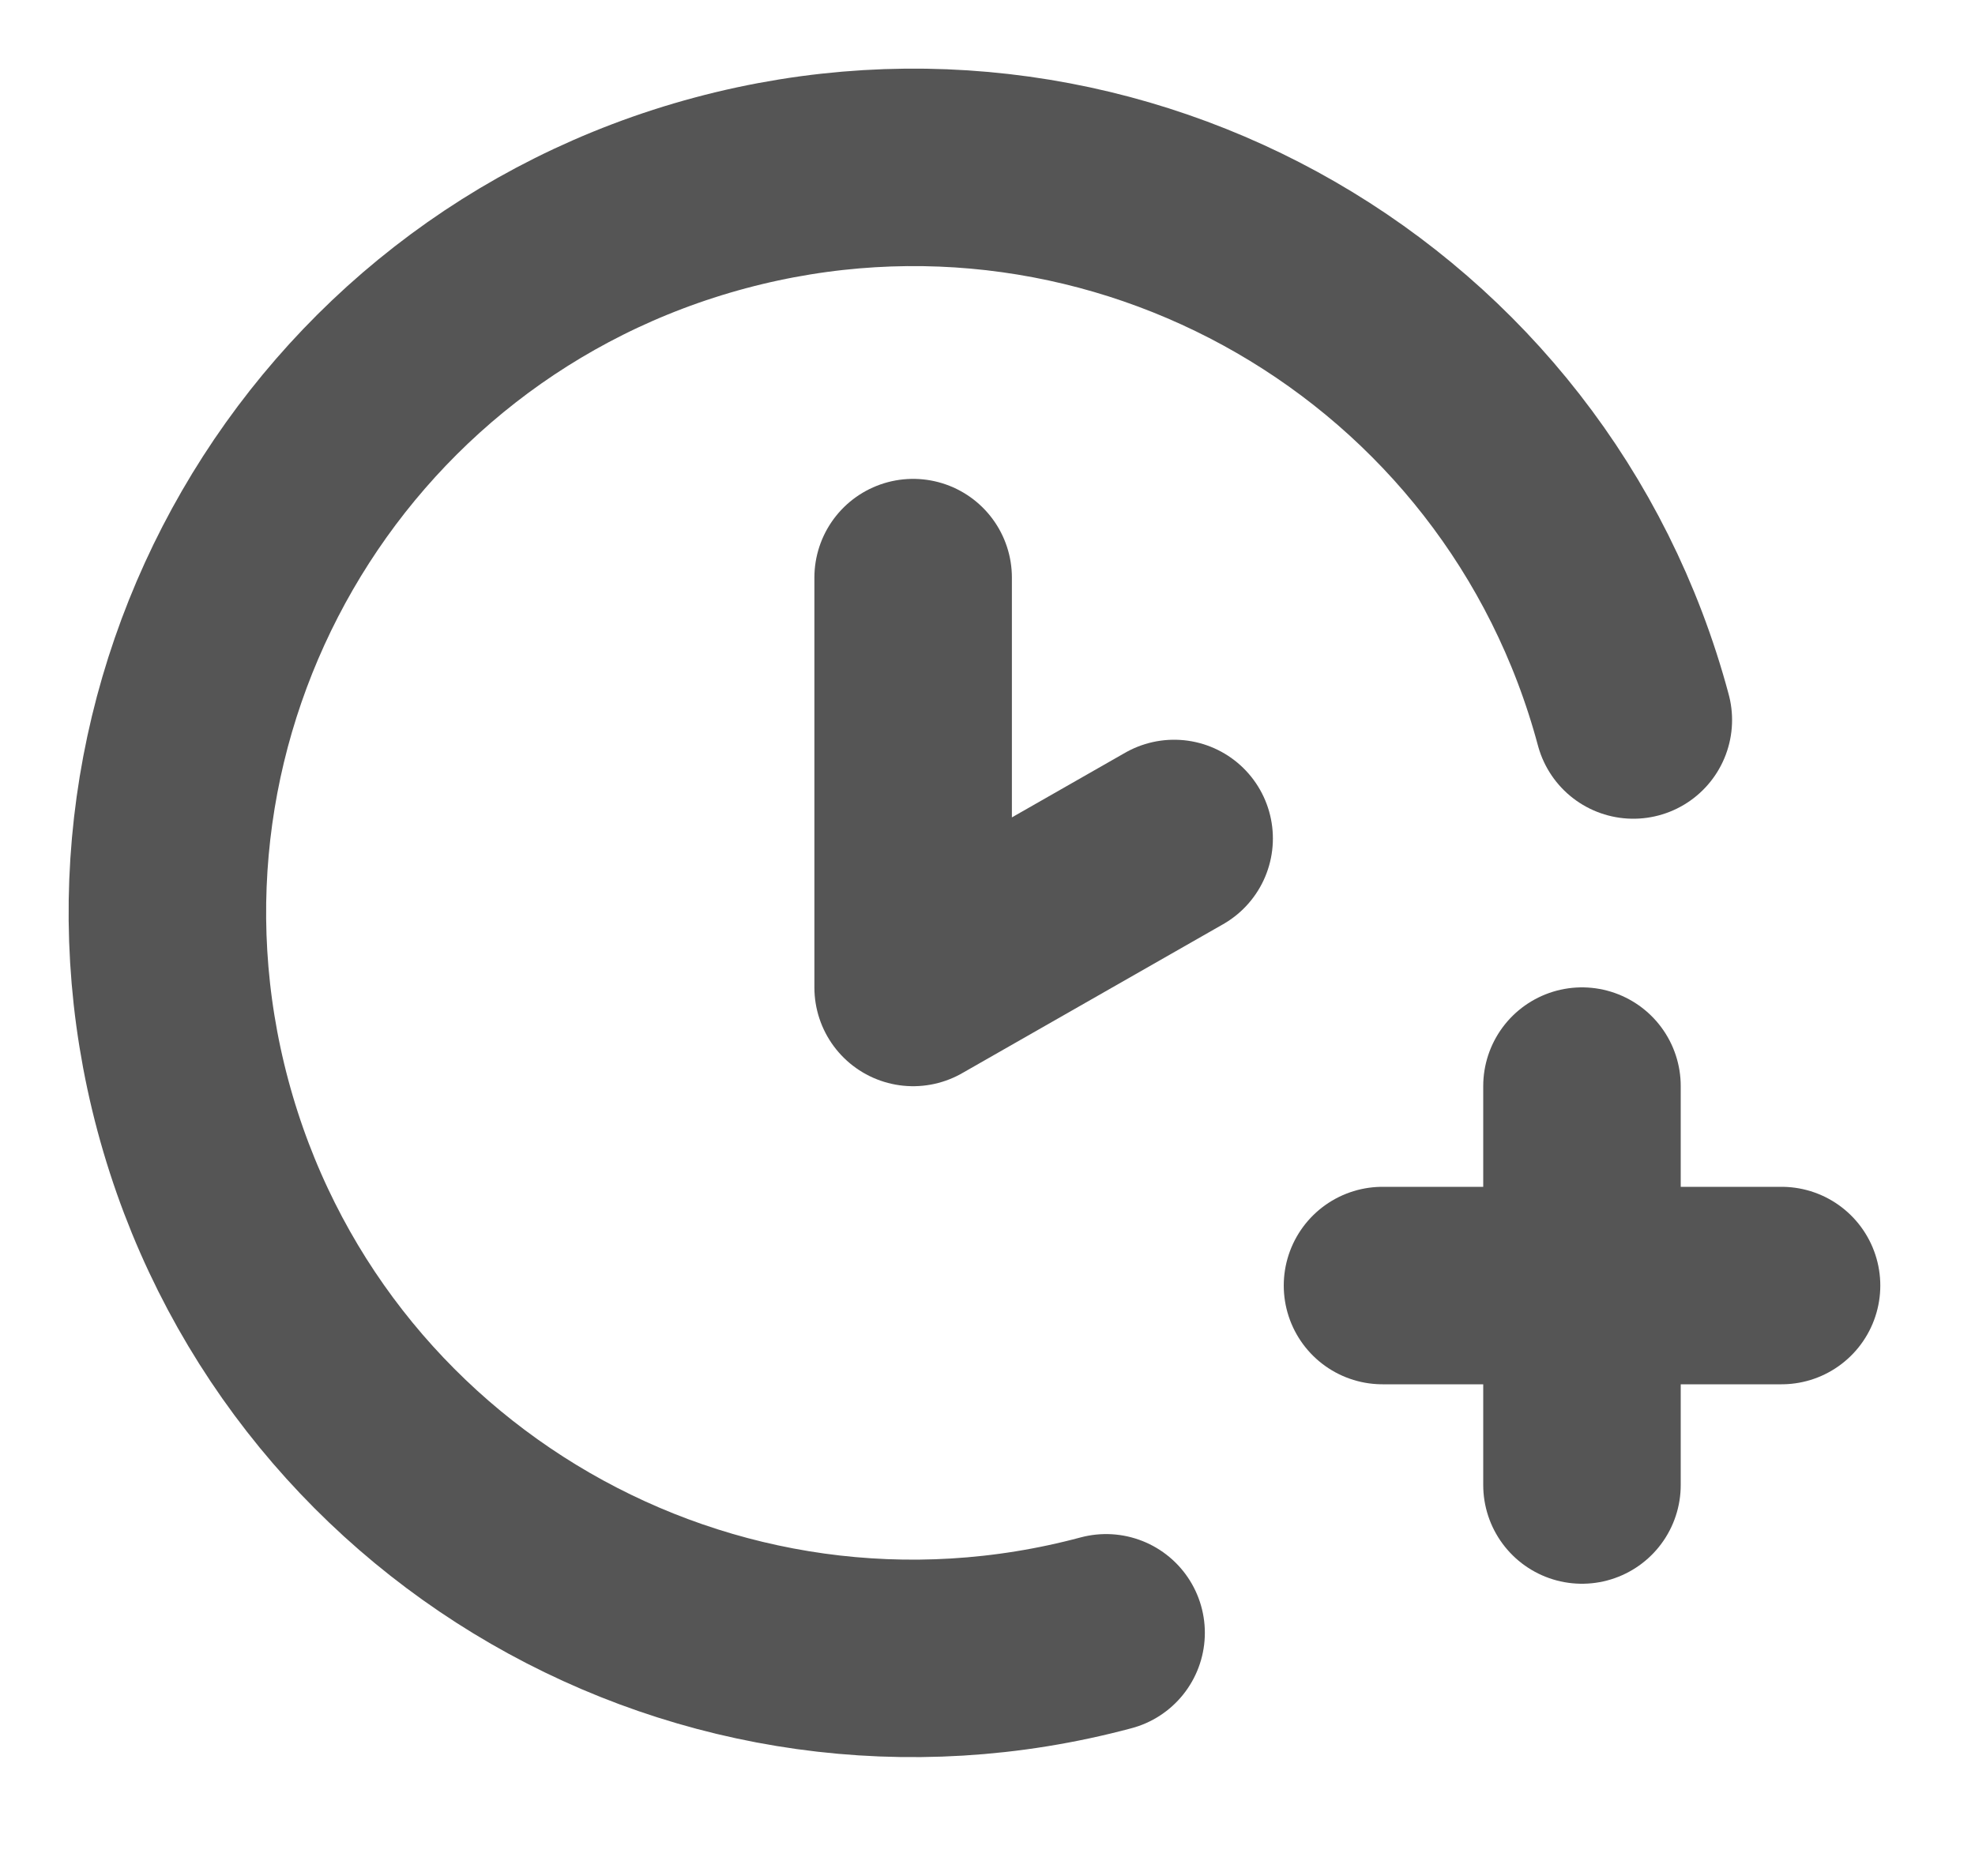 <svg width="20" height="19" viewBox="0 0 20 19" fill="none" xmlns="http://www.w3.org/2000/svg">
<path d="M16.54 7.292C15.461 3.265 11.321 0.875 7.293 1.954C3.265 3.033 0.875 7.172 1.954 11.199C3.034 15.226 7.173 17.616 11.201 16.537" stroke="#555555" stroke-width="2" stroke-linecap="round"/>
<path d="M9.247 5.85V10.001L11.89 8.492" stroke="#555555" stroke-width="2" stroke-linecap="round" stroke-linejoin="round"/>
<path d="M14 13.02H18.041M16.02 15.04V11" stroke="#555555" stroke-width="2" stroke-linecap="round" stroke-linejoin="round"/>
</svg>
